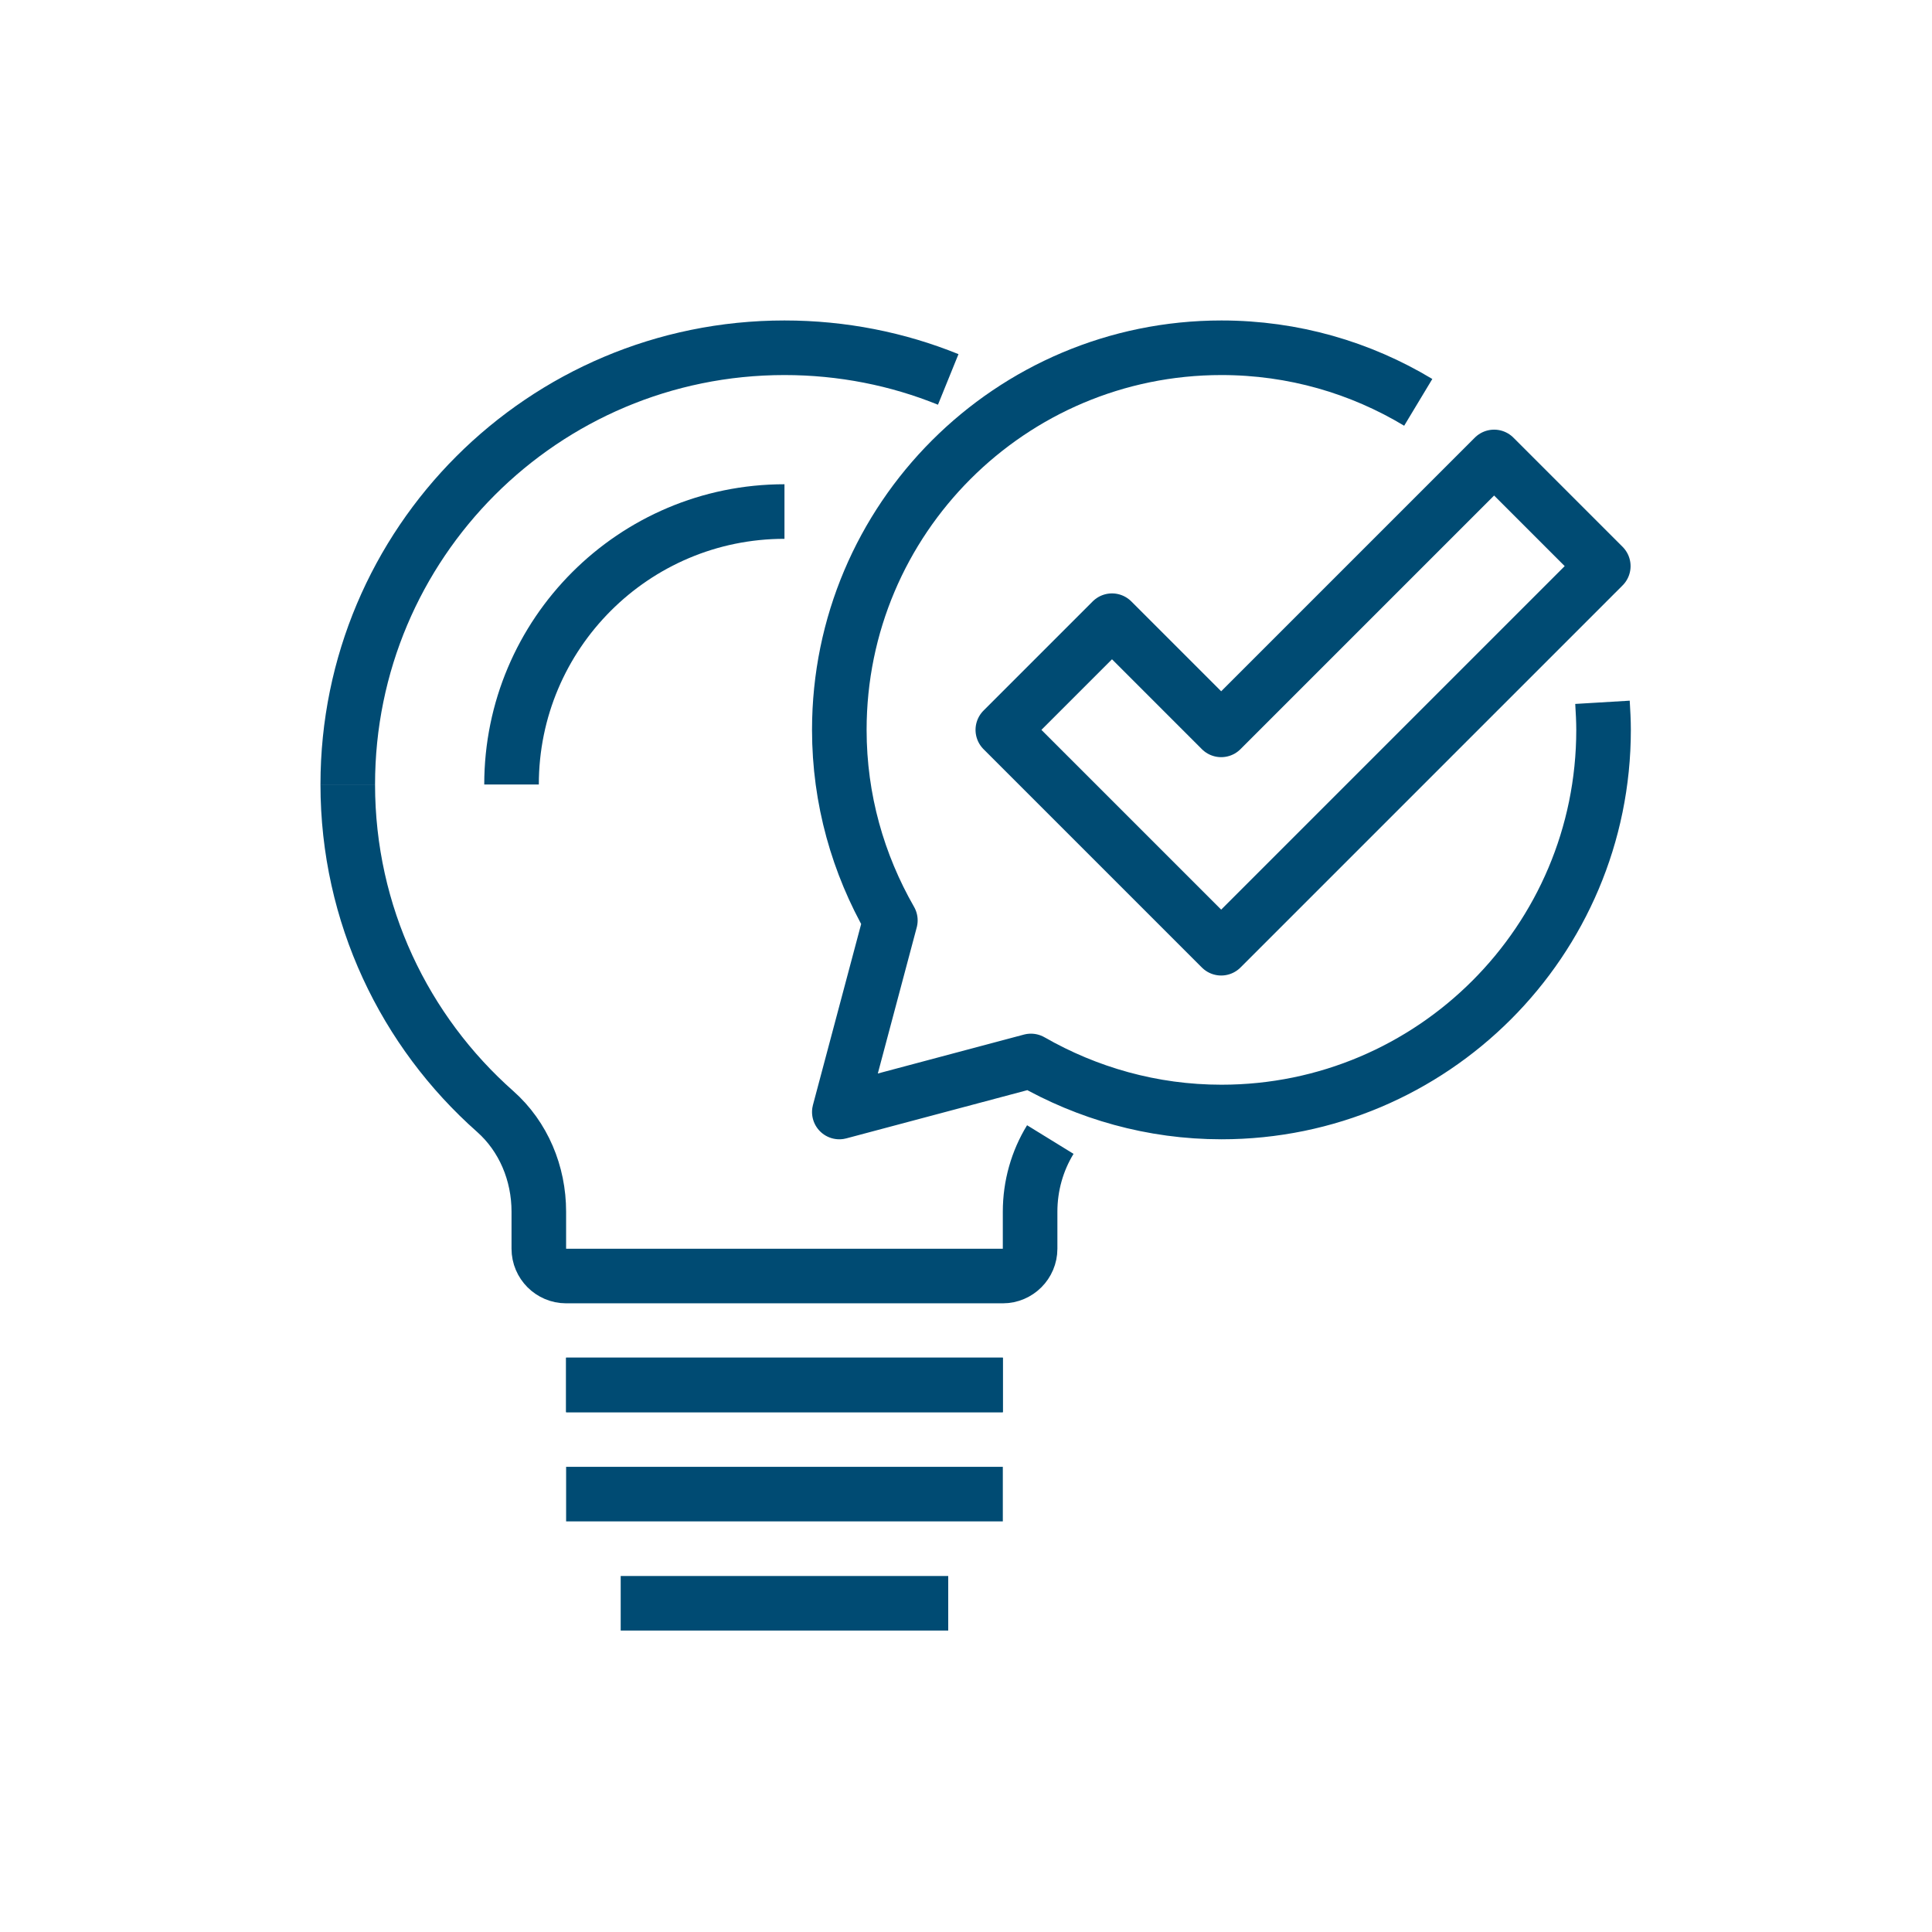 <svg width="100" height="100" viewBox="0 0 100 100" fill="none" xmlns="http://www.w3.org/2000/svg">
<g clip-path="url(#clip0_1481_6673)">
<path d="M32.127 82.986H49.08" stroke="#004B73" stroke-width="2.825" stroke-linejoin="round"/>
<path d="M29.302 77.335H51.906" stroke="#004B73" stroke-width="2.825" stroke-linejoin="round"/>
<path d="M29.302 71.684H51.906" stroke="#004B73" stroke-width="2.825" stroke-linejoin="round"/>
<path d="M29.302 71.684H51.906" stroke="#004B73" stroke-width="2.825" stroke-linejoin="round"/>
<path d="M18 40.603C18 47.342 20.953 53.389 25.629 57.528C27.098 58.828 27.889 60.735 27.889 62.713V64.634C27.889 65.411 28.525 66.047 29.302 66.047H51.906C52.683 66.047 53.318 65.411 53.318 64.634V62.713C53.318 61.385 53.686 60.085 54.364 58.983" stroke="#004B73" stroke-width="2.825" stroke-linejoin="round"/>
<path d="M18 40.604C18 28.115 28.115 18 40.604 18C43.599 18 46.467 18.579 49.08 19.639" stroke="#004B73" stroke-width="2.825" stroke-linejoin="round"/>
<path d="M26.477 40.604C26.477 32.806 32.806 26.477 40.604 26.477" stroke="#004B73" stroke-width="2.825" stroke-linejoin="round"/>
<path d="M82.944 36.351C82.972 36.818 83 37.298 83 37.778C83 48.699 74.142 57.557 63.222 57.557C59.633 57.557 56.271 56.582 53.361 54.915L43.443 57.557L46.085 47.639C44.418 44.729 43.443 41.381 43.443 37.778C43.443 26.858 52.301 18 63.222 18C66.951 18 70.427 19.031 73.408 20.826" stroke="#004B73" stroke-width="2.825" stroke-linejoin="round"/>
<path d="M77.335 23.651L63.208 37.778L57.557 32.127L51.906 37.778L63.208 49.08L82.986 29.302L77.335 23.651Z" stroke="#004B73" stroke-width="2.825" stroke-linejoin="round"/>
</g>
<defs>
<clipPath id="clip0_1481_6673">
<rect width="100" height="100" fill="white"/>
</clipPath>
</defs>
</svg>
